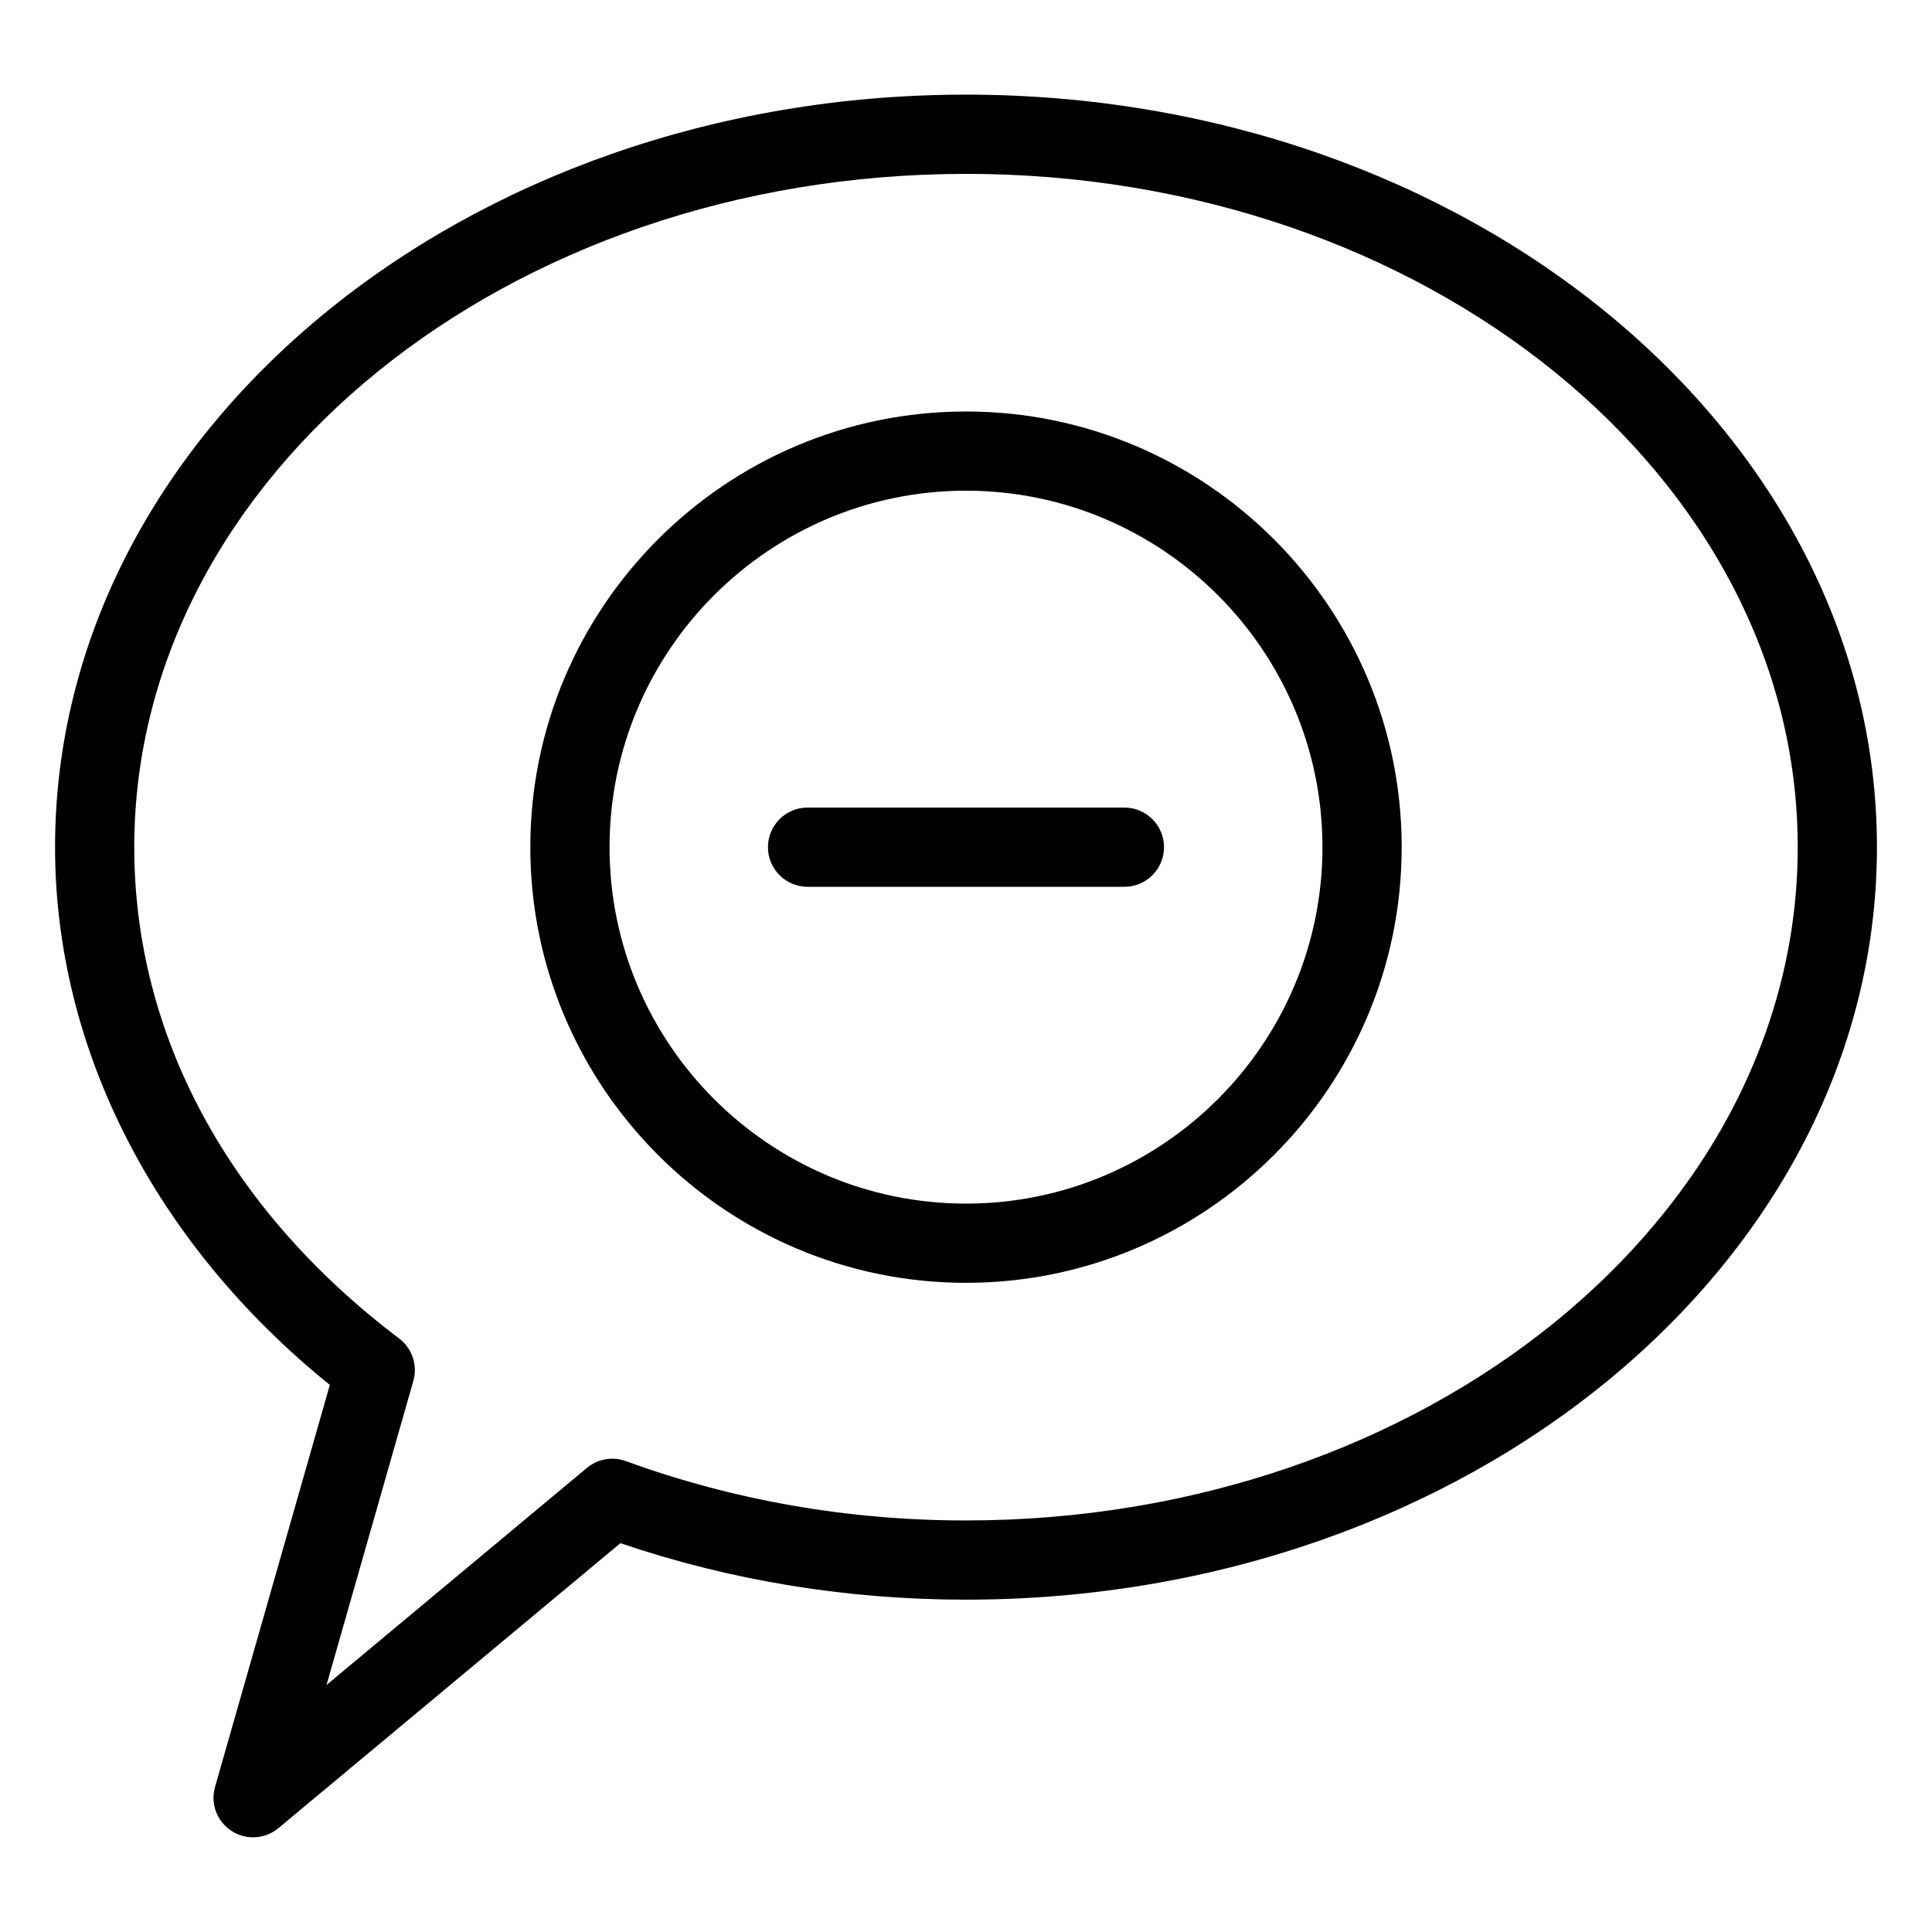 <?xml version="1.0" encoding="UTF-8"?>
<!-- Uploaded to: SVG Repo, www.svgrepo.com, Generator: SVG Repo Mixer Tools -->
<svg fill="#000000" width="800px" height="800px" version="1.1" viewBox="144 144 512 512" xmlns="http://www.w3.org/2000/svg">
 <g>
  <path d="m400 483.96c-63.648 0-115.46-51.789-115.46-115.46 0-63.668 51.809-115.45 115.46-115.45s115.46 51.789 115.46 115.46c-0.004 63.668-51.812 115.45-115.46 115.45zm0-209.92c-52.082 0-94.465 42.383-94.465 94.465 0 52.078 42.383 94.465 94.465 94.465s94.465-42.383 94.465-94.465c-0.004-52.082-42.387-94.465-94.465-94.465z"/>
  <path d="m441.98 379.01h-83.969c-5.793 0-10.496-4.703-10.496-10.496 0-5.797 4.699-10.496 10.496-10.496h83.969c5.793 0 10.496 4.703 10.496 10.496s-4.703 10.496-10.496 10.496z"/>
  <path d="m211.07 630.91c-1.996 0-3.969-0.566-5.711-1.699-3.883-2.519-5.648-7.242-4.367-11.672l30.418-106.52c-46.371-37.469-72.82-89.023-72.82-142.51 0-109.96 108.3-199.43 241.41-199.43 133.11 0 241.41 89.469 241.41 199.43-0.004 109.96-108.3 199.42-241.41 199.42-31.551 0-62.324-5.039-91.59-14.969l-90.621 75.512c-1.934 1.617-4.324 2.434-6.719 2.434zm188.93-440.83c-121.55 0-220.42 80.043-220.42 178.43 0 49.73 24.938 95.977 70.199 130.21 3.465 2.625 4.934 7.094 3.758 11.25l-23.008 80.566 69.023-57.539c2.875-2.371 6.801-3.086 10.309-1.785 28.648 10.434 59.004 15.723 90.137 15.723 121.54 0 220.42-80.043 220.42-178.43-0.004-98.387-98.875-178.43-220.42-178.43z"/>
 </g>
</svg>